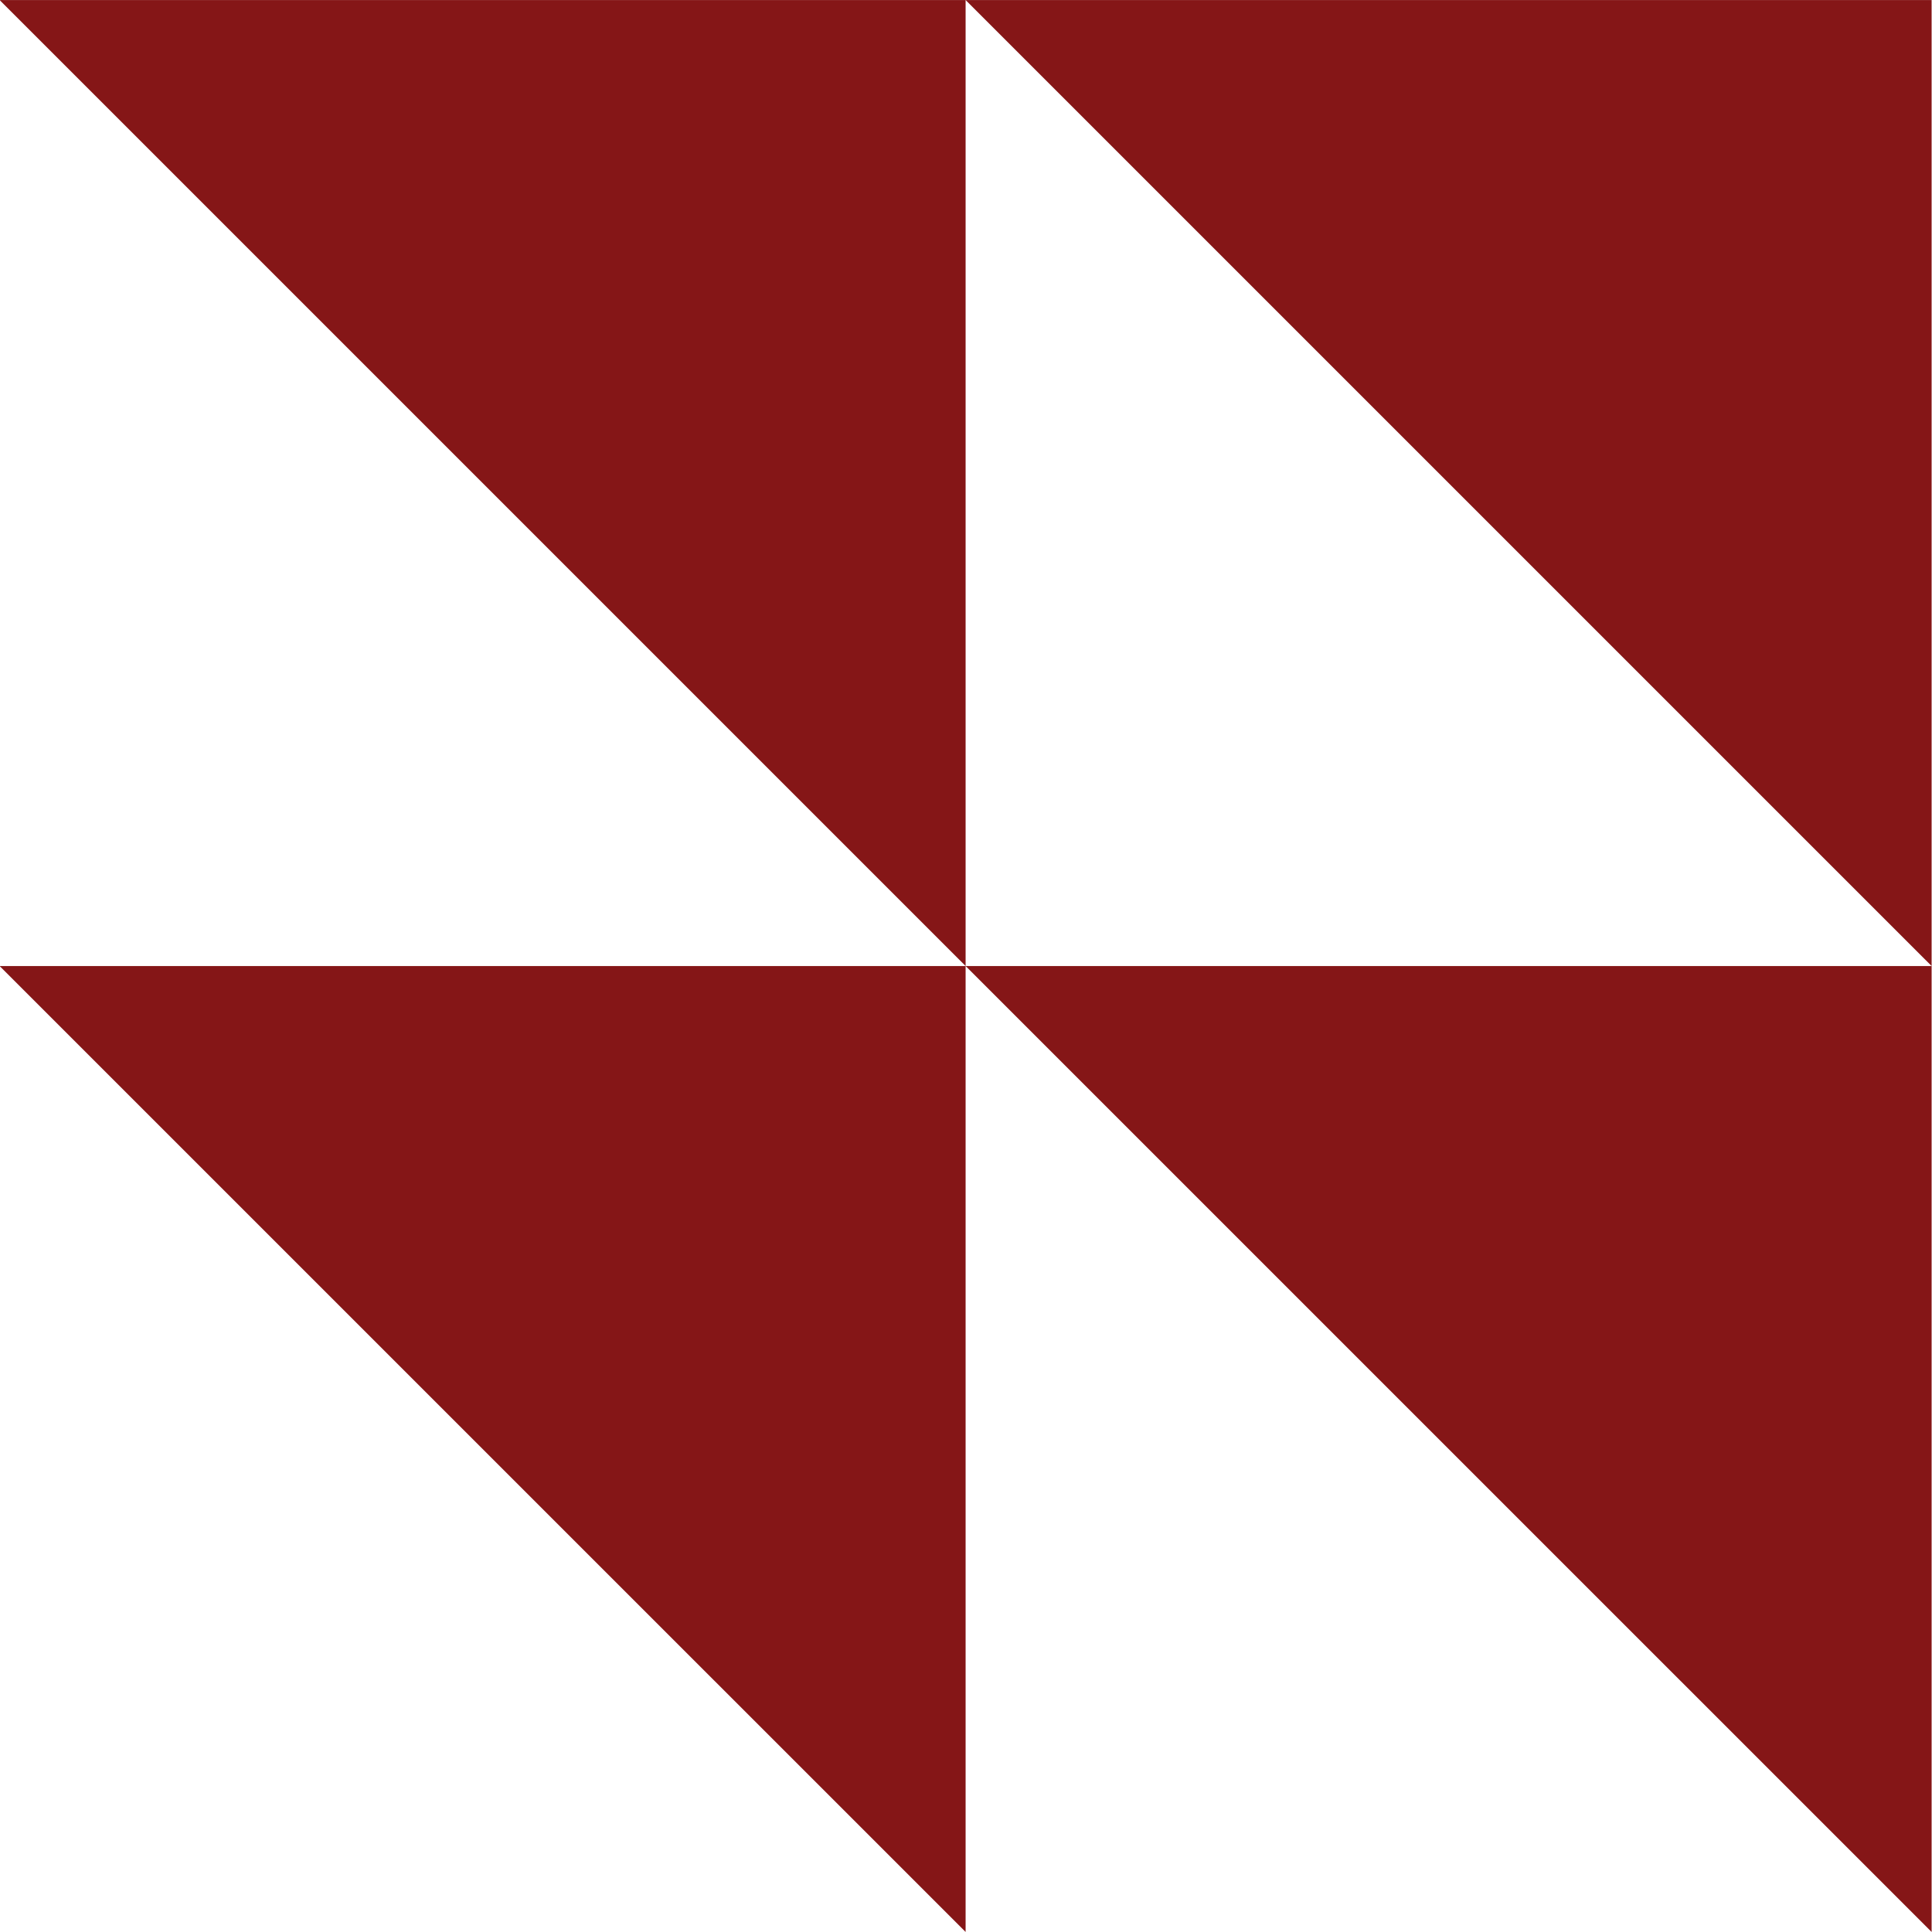 <svg xmlns="http://www.w3.org/2000/svg" width="140" height="140" viewBox="0 0 140 140" fill="none"><g clip-path="url(#clip0_260_134)"><path d="M-0.028 0.003L69.972 70.002L69.972 0.003L-0.028 0.003ZM69.972 0.003L139.972 70.002V0.003L69.972 0.003ZM139.972 70.002L69.972 70.002L139.972 139.997L139.972 70.002ZM69.972 70.002L-0.028 70.002L69.972 139.997L69.972 70.002Z" fill="#851617"></path></g><defs><clipPath id="clip0_260_134"><rect width="140" height="140" fill="white" transform="translate(0.001 0)"></rect></clipPath></defs></svg>